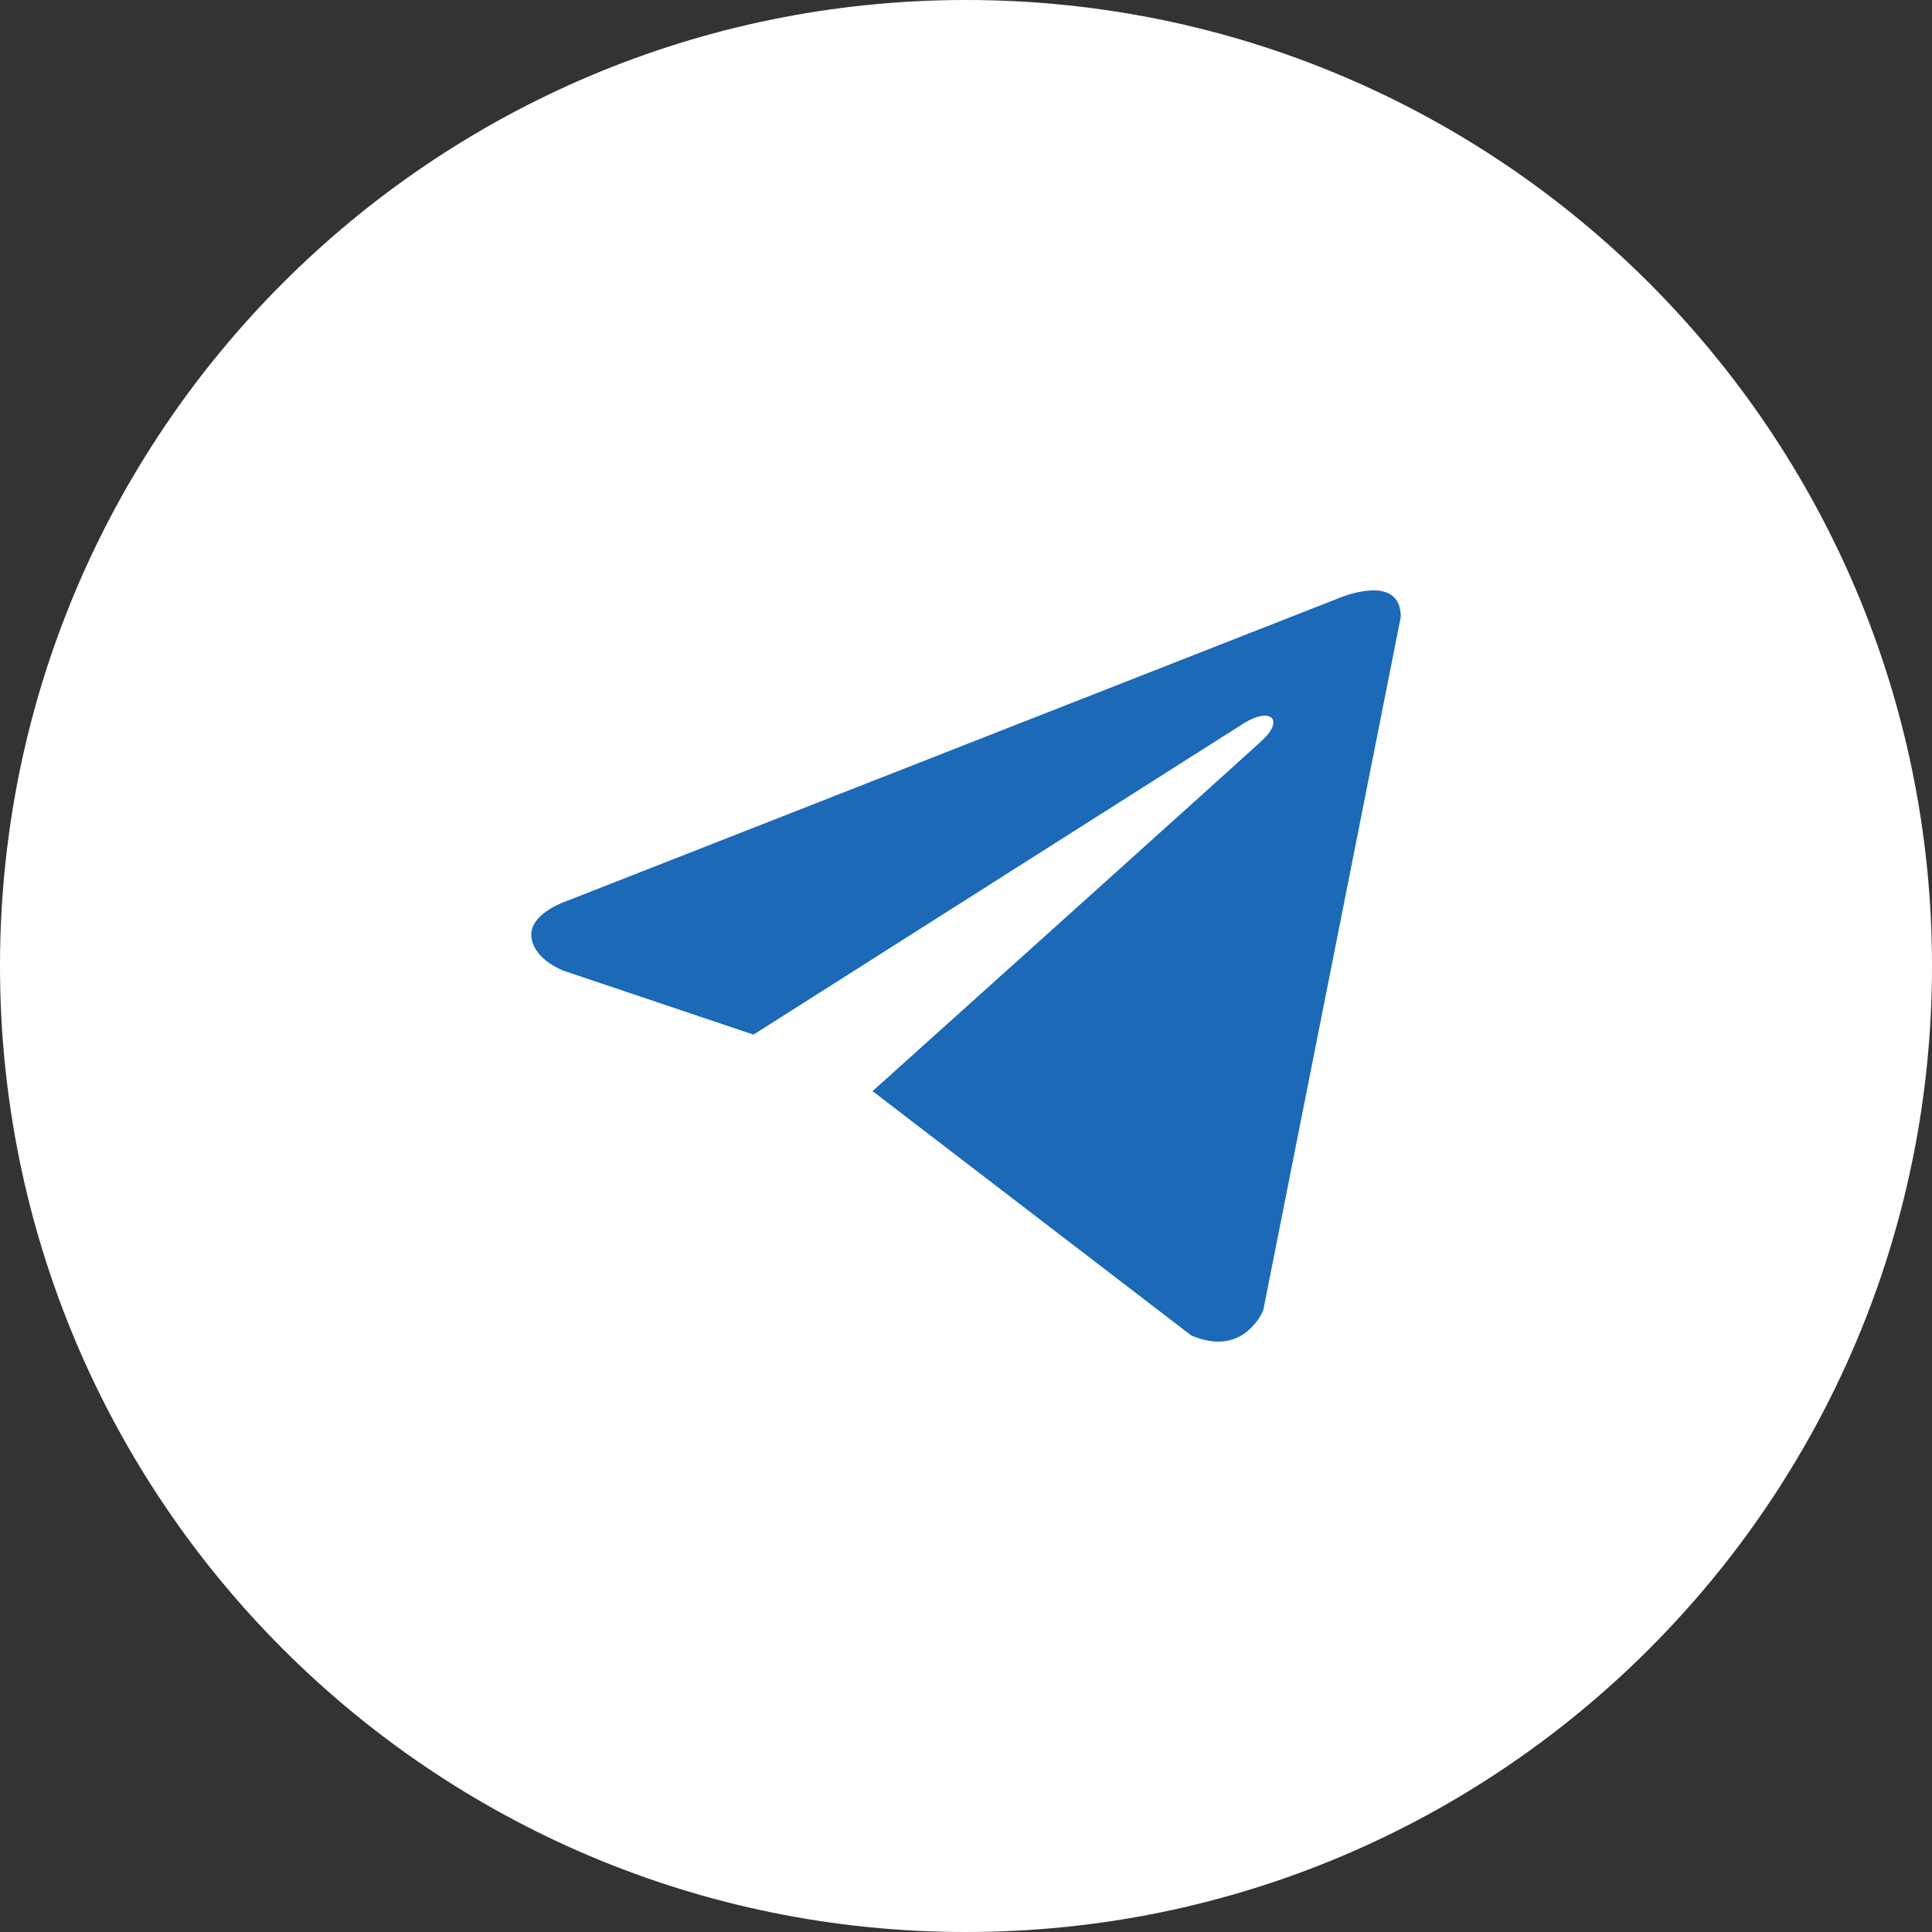<?xml version="1.0" encoding="UTF-8"?> <svg xmlns="http://www.w3.org/2000/svg" width="80" height="80" viewBox="0 0 80 80" fill="none"><rect x="0" y="0" width="80" height="80" fill="#333333" stroke="none"/> <g clip-path="url(#clip0_539_2)"> <path fill-rule="evenodd" clip-rule="evenodd" d="M40 0C62.092 0 80 17.908 80 40C80 62.092 62.092 80 40 80C17.908 80 0 62.092 0 40C0 17.908 17.908 0 40 0Z" fill="white"></path> <path d="M58.003 25.549L52.308 54.26C52.308 54.26 51.511 56.25 49.322 55.295L36.181 45.22L36.12 45.191C37.895 43.597 51.66 31.222 52.261 30.661C53.192 29.792 52.614 29.275 51.533 29.931L31.202 42.842L23.358 40.203C23.358 40.203 22.124 39.764 22.005 38.809C21.884 37.853 23.399 37.336 23.399 37.336L55.375 24.792C55.375 24.792 58.003 23.638 58.003 25.549Z" fill="#1C69B7"></path> </g> <defs> <clipPath id="clip0_539_2"> <rect width="80" height="80" fill="white"></rect> </clipPath> </defs> </svg> 